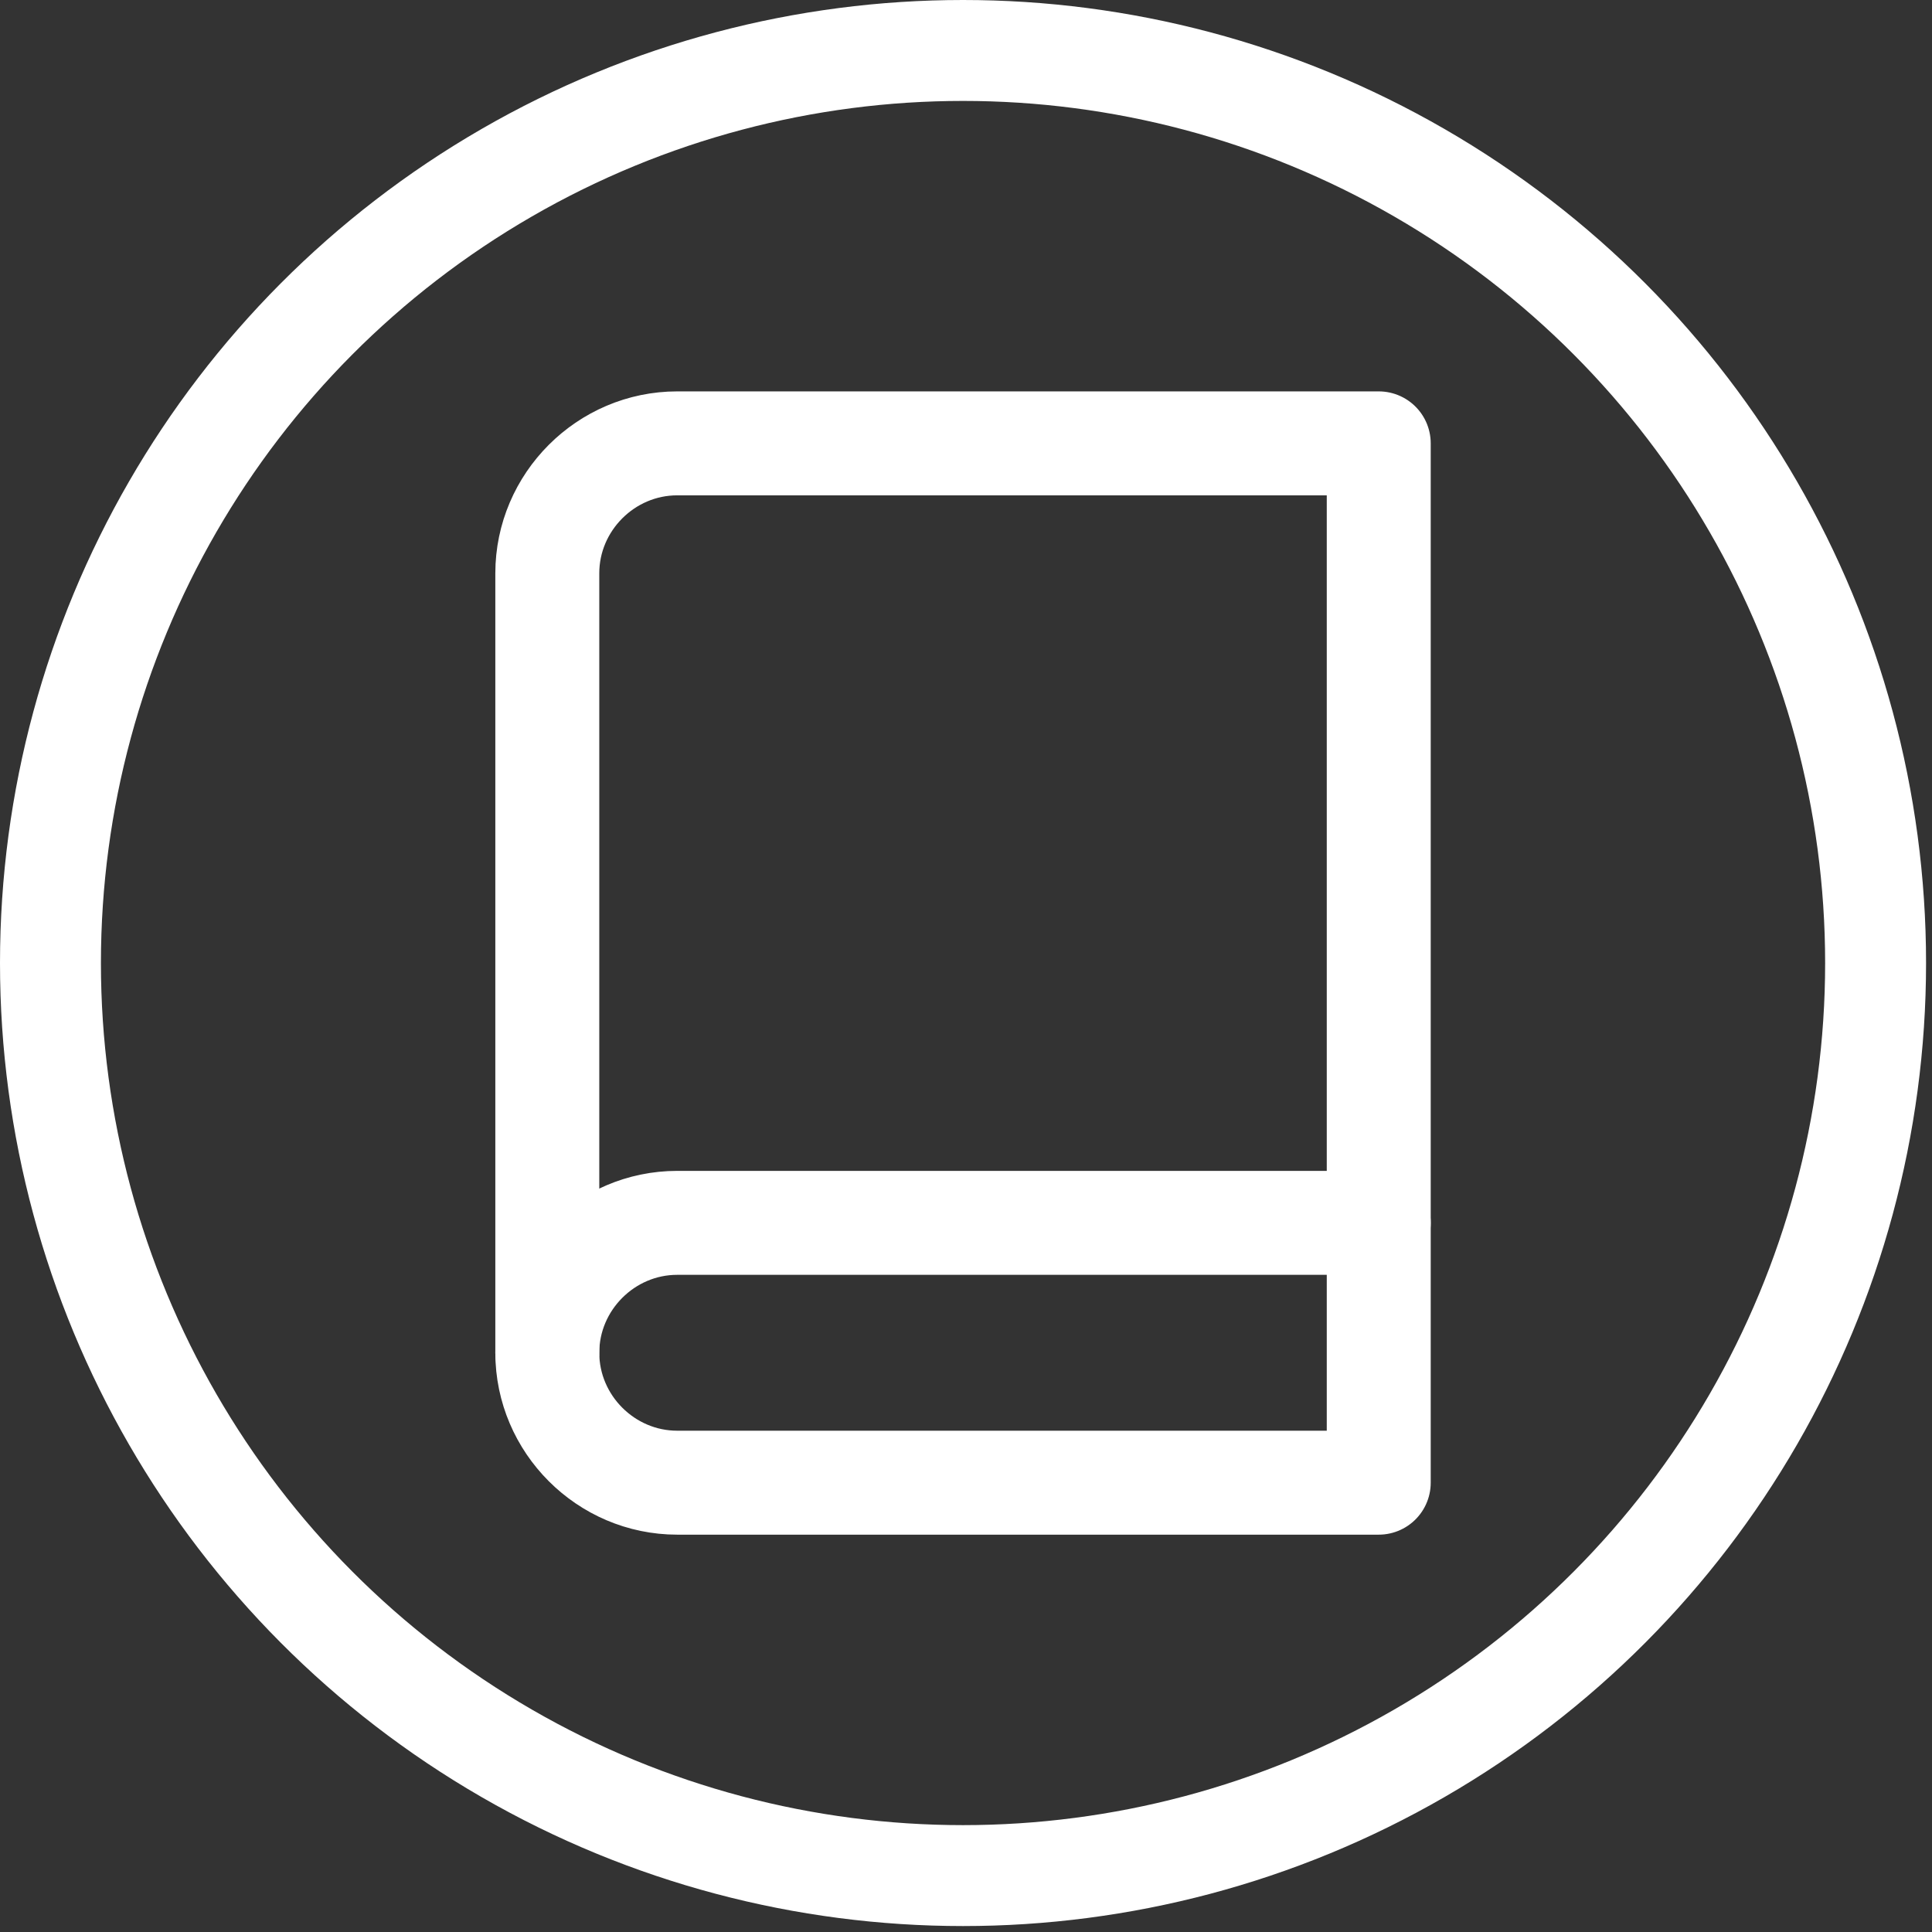 <?xml version="1.0" encoding="UTF-8" standalone="no"?><!DOCTYPE svg PUBLIC "-//W3C//DTD SVG 1.1//EN" "http://www.w3.org/Graphics/SVG/1.1/DTD/svg11.dtd"><svg width="100%" height="100%" viewBox="0 0 134 134" version="1.1" xmlns="http://www.w3.org/2000/svg" xmlns:xlink="http://www.w3.org/1999/xlink" xml:space="preserve" xmlns:serif="http://www.serif.com/" style="fill-rule:evenodd;clip-rule:evenodd;stroke-linecap:round;stroke-linejoin:round;stroke-miterlimit:1.5;"><rect x="0" y="0" width="134" height="134" fill="#333333" stroke="none"/><circle cx="66.794" cy="66.794" r="63.294" style="fill:none;stroke:#fff;stroke-width:7px;"/><g><path d="M37.96,93.825c0,-4.943 4.067,-9.01 9.01,-9.01l48.657,0" style="fill:none;stroke:#fff;stroke-width:7.21px;stroke-miterlimit:4;"/><path d="M46.97,30.751l48.657,0l0,72.085l-48.657,0c-4.943,0 -9.01,-4.068 -9.01,-9.011l0,-54.063c0,-4.943 4.067,-9.011 9.01,-9.011Z" style="fill:none;stroke:#fff;stroke-width:7.21px;stroke-miterlimit:4;"/></g></svg>
